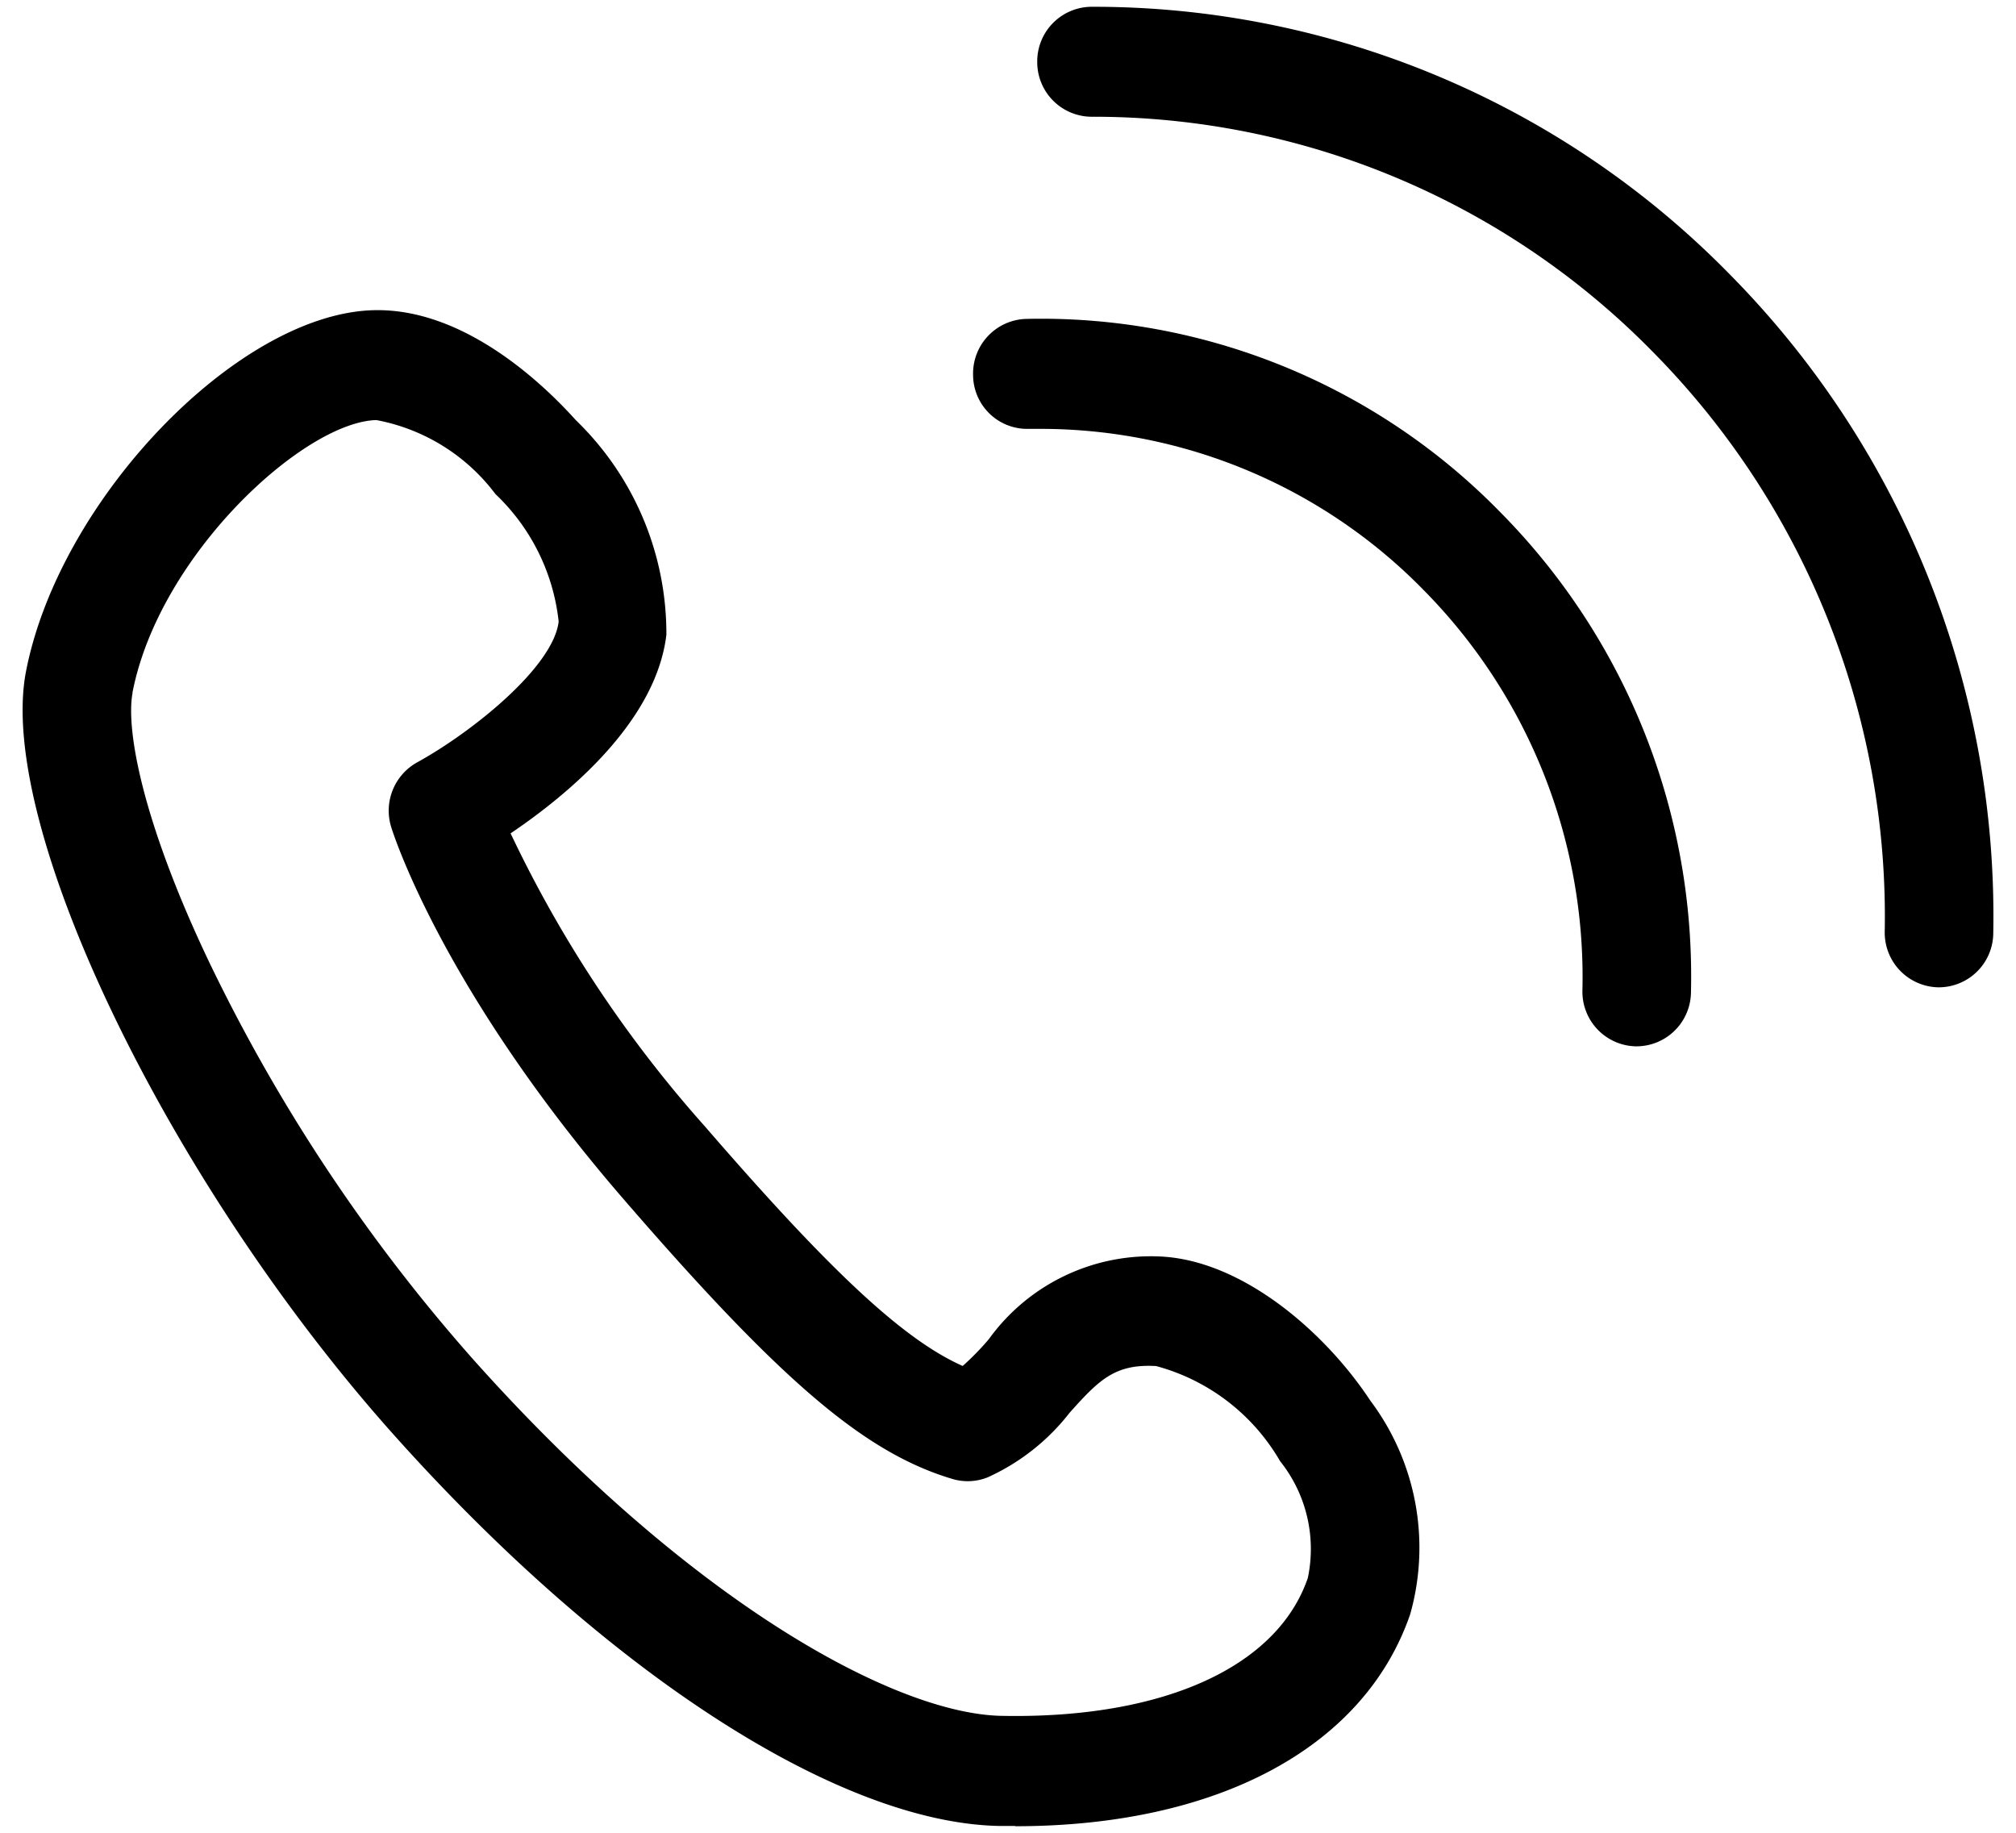 <svg xmlns="http://www.w3.org/2000/svg" xmlns:xlink="http://www.w3.org/1999/xlink" width="44" height="40" viewBox="0 0 44 40">
  <defs>
    <clipPath id="clip-path">
      <rect id="長方形_33" data-name="長方形 33" width="44" height="40" transform="translate(-0.494 -0.148)" fill="#000"/>
    </clipPath>
  </defs>
  <g id="グループ_219" data-name="グループ 219" transform="translate(0.494 0.148)">
    <g id="グループ_64" data-name="グループ 64" clip-path="url(#clip-path)">
      <path id="パス_65" data-name="パス 65" d="M21.662,51.607c-.117,0-.234,0-.353,0-3.51-.071-8.58-3.351-13.23-8.561C3.165,37.538-.576,29.766.073,26.413.8,22.654,4.7,18.6,7.661,18.526c2-.052,3.751,1.663,4.413,2.4a6.478,6.478,0,0,1,1.976,4.685c-.23,1.92-2.192,3.518-3.4,4.333a26.9,26.9,0,0,0,4.245,6.4c2.721,3.146,4.324,4.647,5.622,5.224a5.77,5.77,0,0,0,.572-.587,4.361,4.361,0,0,1,3.786-1.8c1.774.107,3.556,1.653,4.535,3.138a5.344,5.344,0,0,1,.874,4.667c-1,2.911-4.208,4.627-8.622,4.627M2.4,26.874c-.151.783.2,2.808,1.7,5.939a37.758,37.758,0,0,0,5.741,8.62c4.733,5.3,9.2,7.724,11.52,7.771,3.51.07,6.019-1.054,6.689-3.01a3.071,3.071,0,0,0-.605-2.548,4.463,4.463,0,0,0-2.706-2.076c-.893-.051-1.24.293-1.889,1.02A4.74,4.74,0,0,1,21.059,44a1.17,1.17,0,0,1-.766.034c-1.911-.571-3.724-2.113-7.181-6.111-3.946-4.563-5.024-7.974-5.068-8.117a1.206,1.206,0,0,1,.569-1.413c1.172-.644,2.965-2.067,3.086-3.071a4.5,4.5,0,0,0-1.379-2.782,4.218,4.218,0,0,0-2.6-1.616c-1.577.04-4.74,2.936-5.323,5.949" transform="translate(0 -11.904)" fill="#000"/>
      <path id="パス_66" data-name="パス 66" d="M82.447,21.4H82.43a1.193,1.193,0,0,1-1.168-1.216A17.527,17.527,0,0,0,76.2,7.531,17.094,17.094,0,0,0,63.949,2.4a1.192,1.192,0,0,1-1.184-1.2A1.192,1.192,0,0,1,63.949,0,19.432,19.432,0,0,1,77.874,5.834a19.922,19.922,0,0,1,5.757,14.379A1.191,1.191,0,0,1,82.447,21.4" transform="translate(-40.621)" fill="#000"/>
      <path id="パス_67" data-name="パス 67" d="M73.276,34.935h-.023a1.193,1.193,0,0,1-1.161-1.223,12.008,12.008,0,0,0-3.468-8.737,11.689,11.689,0,0,0-8.387-3.516l-.237,0a1.181,1.181,0,0,1-1.207-1.177,1.193,1.193,0,0,1,1.161-1.223A14.011,14.011,0,0,1,70.3,23.278a14.4,14.4,0,0,1,4.161,10.48,1.192,1.192,0,0,1-1.184,1.177" transform="translate(-38.049 -12.247)" fill="#000"/>
    </g>
  </g>
</svg>
